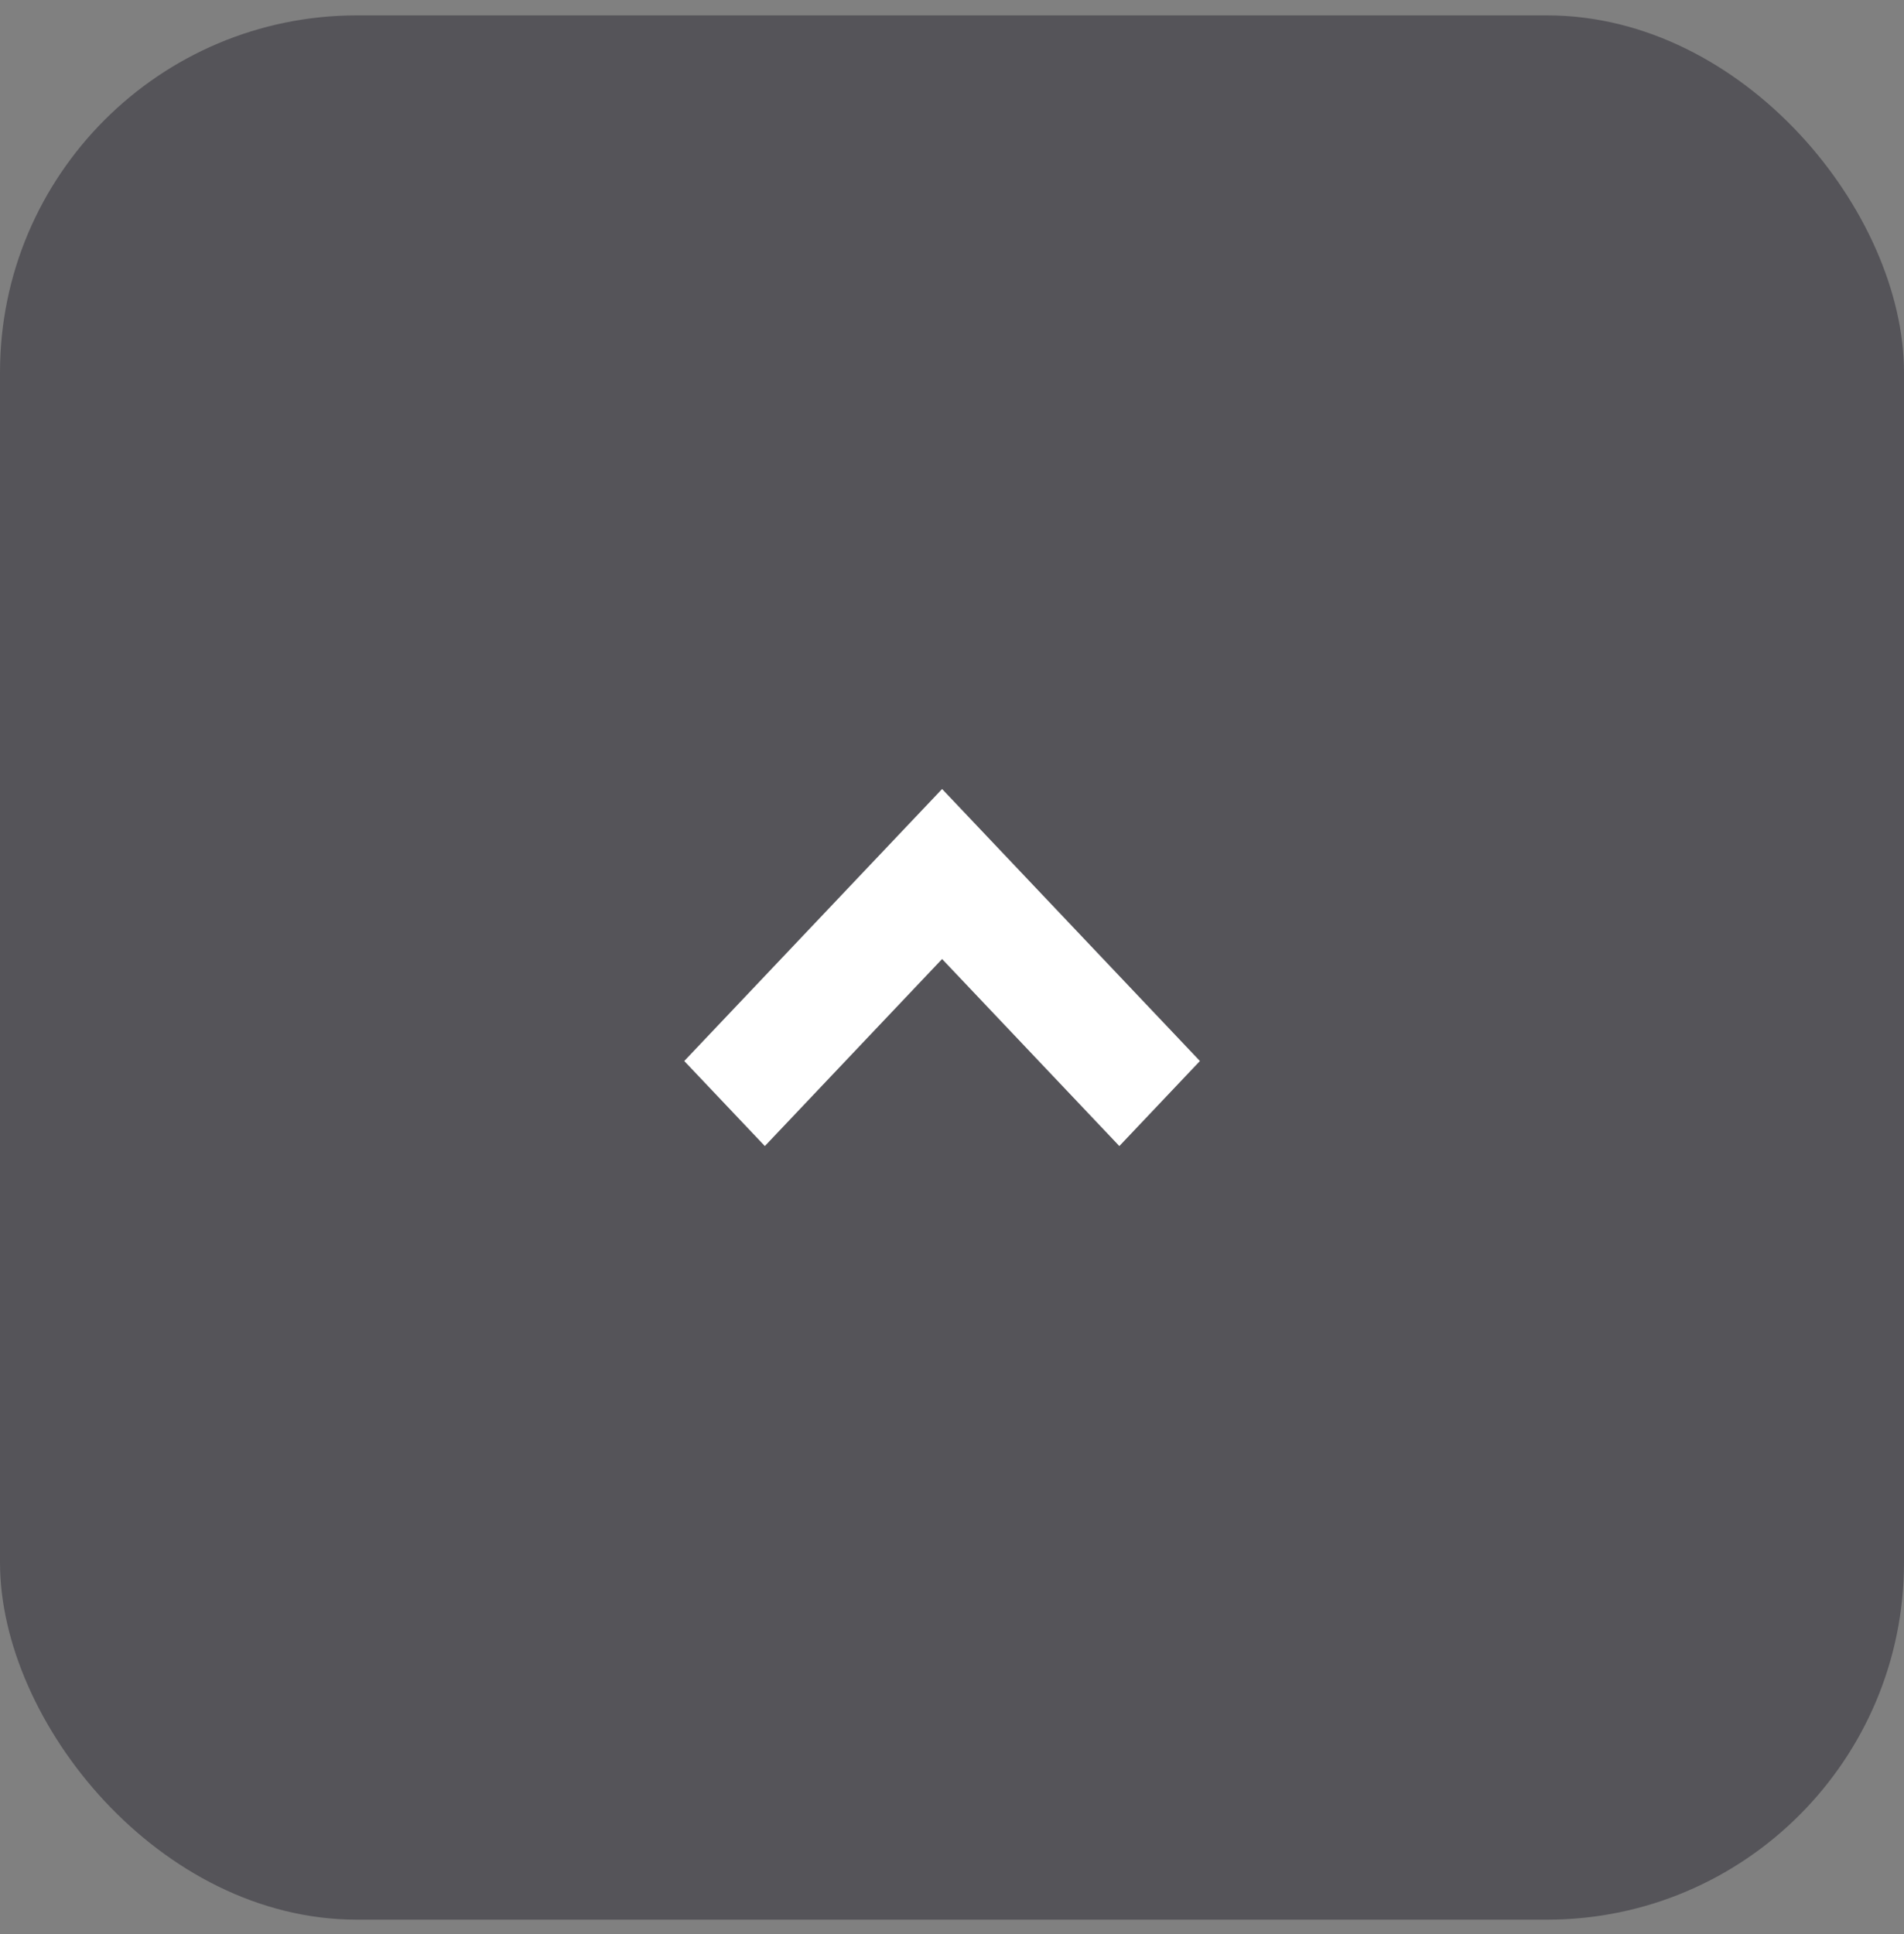 <svg width="64" height="65" viewBox="0 0 64 65" fill="none" xmlns="http://www.w3.org/2000/svg">
<rect x="0" y="0" width="64" height="65" fill="#808080" stroke="none"/>
<rect y="0.517" width="64" height="64" rx="12" fill="#555459"/>
<path fill-rule="evenodd" clip-rule="evenodd" d="M31.667 32.231L25.709 38.517L23 35.659L31.667 26.517L40.333 35.659L37.625 38.517L31.667 32.231Z" fill="white"/>
</svg>
